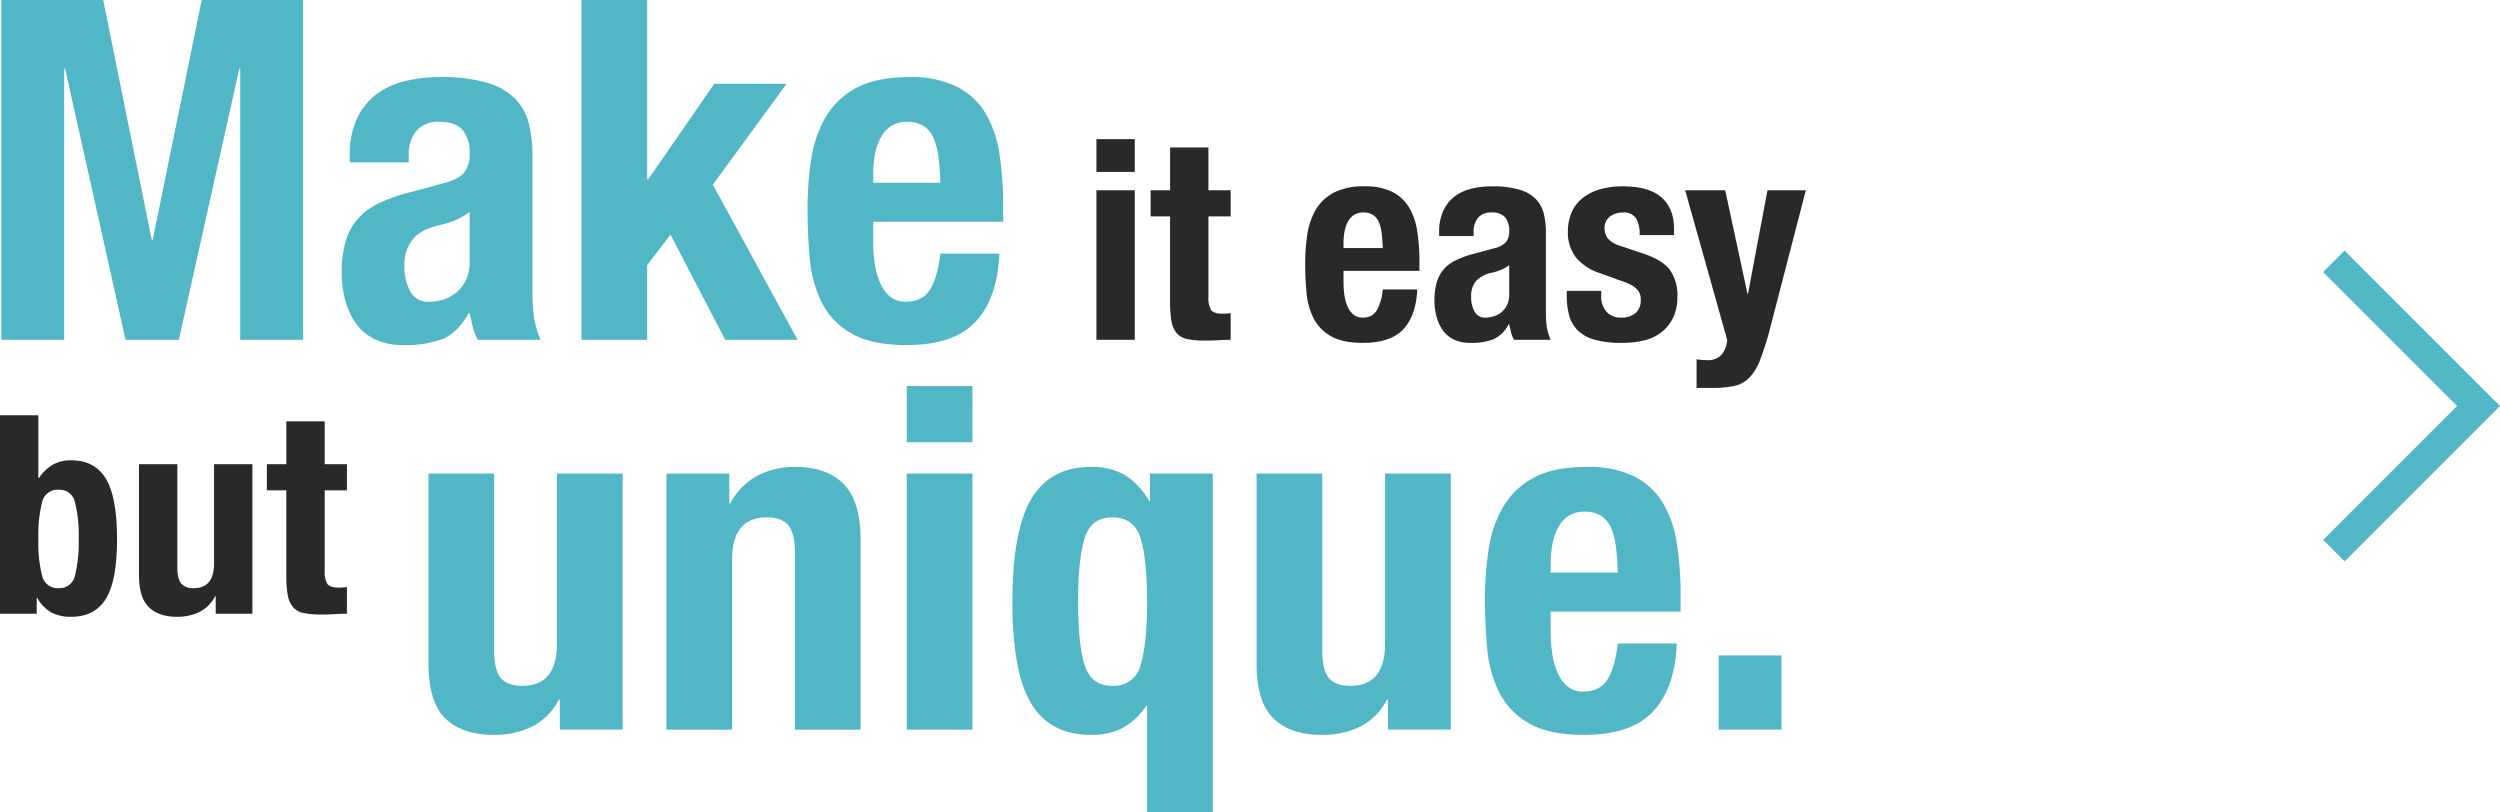 <svg xmlns="http://www.w3.org/2000/svg" xmlns:xlink="http://www.w3.org/1999/xlink" width="621.382" height="201.816" viewBox="0 0 621.382 201.816">
  <defs>
    <clipPath id="clip-path">
      <rect id="Rettangolo_24" data-name="Rettangolo 24" width="448.846" height="201.815" fill="none"/>
    </clipPath>
  </defs>
  <g id="Raggruppa_79" data-name="Raggruppa 79" transform="translate(-255.577 -3199.592)">
    <g id="Raggruppa_57" data-name="Raggruppa 57" transform="translate(255.577 3199.593)">
      <path id="Tracciato_34" data-name="Tracciato 34" d="M49.863,0,37.682,59.619h-.237L25.377,0H.062V84.46H15.683V17.036h.231L30.938,84.46H44.184L59.213,17.036h.231V84.46H75.065V0Z" transform="translate(0.272 0)" fill="#51b7c7"/>
      <g id="Raggruppa_56" data-name="Raggruppa 56" transform="translate(0 0)">
        <g id="Raggruppa_55" data-name="Raggruppa 55" clip-path="url(#clip-path)">
          <path id="Tracciato_35" data-name="Tracciato 35" d="M17.784,23.2a21.509,21.509,0,0,1,1.776-9.285,16.151,16.151,0,0,1,4.791-6.034,19.076,19.076,0,0,1,7.1-3.31A36.075,36.075,0,0,1,40.144,3.56,40.257,40.257,0,0,1,51.97,4.981,16.147,16.147,0,0,1,58.951,9a13.471,13.471,0,0,1,3.37,6.212,32.873,32.873,0,0,1,.888,7.864V56.553a44.592,44.592,0,0,0,.414,6.981,24.149,24.149,0,0,0,1.6,5.324H49.607A13.392,13.392,0,0,1,48.363,65.6c-.28-1.141-.533-2.266-.77-3.37h-.237q-2.834,4.974-6.562,6.449a26.533,26.533,0,0,1-9.646,1.48,16.01,16.01,0,0,1-7.213-1.48A12.173,12.173,0,0,1,19.2,64.6,18.333,18.333,0,0,1,16.6,58.744a26.193,26.193,0,0,1-.824-6.449,28,28,0,0,1,.942-7.746,15,15,0,0,1,2.9-5.56,15.737,15.737,0,0,1,4.968-3.843,39.139,39.139,0,0,1,7.272-2.724l9.231-2.481c2.438-.63,4.139-1.5,5.087-2.605a7.282,7.282,0,0,0,1.416-4.85,8.73,8.73,0,0,0-1.717-5.738q-1.712-2.067-5.851-2.067a7.007,7.007,0,0,0-5.679,2.245,9.053,9.053,0,0,0-1.895,6.034v1.776H17.784ZM44.046,39.108a22.462,22.462,0,0,1-3.429,1.12q-4.974,1.066-7.1,3.553a10.013,10.013,0,0,0-2.132,6.745,12.891,12.891,0,0,0,1.421,6.266A4.959,4.959,0,0,0,37.538,59.4a11.941,11.941,0,0,0,3.434-.533,9.555,9.555,0,0,0,3.251-1.717,9.021,9.021,0,0,0,2.422-3.074,9.886,9.886,0,0,0,.947-4.495V37.035a14.492,14.492,0,0,1-3.547,2.072" transform="translate(69.142 15.604)" fill="#51b7c7"/>
          <path id="Tracciato_36" data-name="Tracciato 36" d="M43.177,44.6h.237L59.858,20.821H77.836L59.5,45.9,80.56,84.461H62.576l-13.6-26.144-5.8,7.574v18.57H26.851V0H43.177Z" transform="translate(117.68 0.002)" fill="#51b7c7"/>
          <path id="Tracciato_37" data-name="Tracciato 37" d="M53.61,44.609a35.871,35.871,0,0,0,.414,5.5,18.046,18.046,0,0,0,1.362,4.737,8.972,8.972,0,0,0,2.481,3.31,5.834,5.834,0,0,0,3.789,1.238c2.761,0,4.769-.98,6.029-2.955s2.132-4.968,2.605-8.989H84.96q-.476,11.118-5.916,16.918T61.895,70.155q-8.873,0-13.839-2.955a18.336,18.336,0,0,1-7.337-7.81,30.748,30.748,0,0,1-2.9-10.879q-.533-6.031-.533-12.068a82.724,82.724,0,0,1,.888-12.3,29.507,29.507,0,0,1,3.547-10.529,19.305,19.305,0,0,1,7.627-7.337Q54.318,3.557,62.605,3.56A25.709,25.709,0,0,1,74.253,5.869a17.577,17.577,0,0,1,7.159,6.5A27.348,27.348,0,0,1,84.96,22.545a85.6,85.6,0,0,1,.947,13.306v3.671H53.61ZM69.818,23.374a16.712,16.712,0,0,0-1.238-4.731,6.7,6.7,0,0,0-2.487-2.961,7.575,7.575,0,0,0-4.08-1,6.958,6.958,0,0,0-4.08,1.12,8.11,8.11,0,0,0-2.546,2.961,14.619,14.619,0,0,0-1.362,4.08,24.94,24.94,0,0,0-.414,4.495v2.487H70.292q-.121-3.666-.474-6.449" transform="translate(163.433 15.604)" fill="#51b7c7"/>
          <path id="Tracciato_38" data-name="Tracciato 38" d="M60.162,14.578H50.629V6.423h9.533Zm0,41.732H50.629V19.137h9.533Z" transform="translate(221.894 28.152)" fill="#2a2929"/>
          <path id="Tracciato_39" data-name="Tracciato 39" d="M67.5,6.808V17.45h5.528v6.5H67.5v20.1a5.67,5.67,0,0,0,.657,3.144c.436.624,1.346.931,2.729.931.366,0,.737-.011,1.1-.032s.716-.059,1.039-.108v6.637c-1.06,0-2.083.032-3.074.1s-2.04.1-3.144.1a22.529,22.529,0,0,1-4.527-.377,4.62,4.62,0,0,1-2.7-1.523,6.577,6.577,0,0,1-1.281-3,26.984,26.984,0,0,1-.339-4.7V23.947H53.131v-6.5H57.97V6.808Z" transform="translate(232.86 29.839)" fill="#2a2929"/>
          <path id="Tracciato_40" data-name="Tracciato 40" d="M69.8,32.58a20.9,20.9,0,0,0,.242,3.214,10.427,10.427,0,0,0,.8,2.767,5.191,5.191,0,0,0,1.453,1.932,3.384,3.384,0,0,0,2.207.727,3.875,3.875,0,0,0,3.526-1.728,12.712,12.712,0,0,0,1.518-5.254h8.569q-.283,6.5-3.456,9.883T74.64,47.506q-5.184,0-8.085-1.728a10.732,10.732,0,0,1-4.285-4.559,17.955,17.955,0,0,1-1.69-6.357q-.315-3.52-.312-7.051a48.663,48.663,0,0,1,.517-7.186,17.4,17.4,0,0,1,2.072-6.147,11.284,11.284,0,0,1,4.457-4.285A16.132,16.132,0,0,1,75.054,8.6a15.1,15.1,0,0,1,6.8,1.346,10.276,10.276,0,0,1,4.182,3.8,15.987,15.987,0,0,1,2.072,5.943,50.231,50.231,0,0,1,.554,7.773v2.142H69.8Zm9.468-12.4a9.713,9.713,0,0,0-.727-2.761,3.824,3.824,0,0,0-1.448-1.728A4.4,4.4,0,0,0,74.71,15.1a4.014,4.014,0,0,0-2.385.657,4.644,4.644,0,0,0-1.486,1.728,8.423,8.423,0,0,0-.8,2.379,14.5,14.5,0,0,0-.242,2.627v1.453h9.743c-.048-1.426-.14-2.686-.275-3.768" transform="translate(264.139 37.715)" fill="#2a2929"/>
          <path id="Tracciato_41" data-name="Tracciato 41" d="M67.409,20.076a12.553,12.553,0,0,1,1.039-5.426,9.5,9.5,0,0,1,2.8-3.526,11.2,11.2,0,0,1,4.145-1.932A21.371,21.371,0,0,1,80.468,8.6a23.5,23.5,0,0,1,6.911.829,9.478,9.478,0,0,1,4.075,2.347,7.881,7.881,0,0,1,1.97,3.628,19.288,19.288,0,0,1,.522,4.6V39.561a25.609,25.609,0,0,0,.242,4.075,13.863,13.863,0,0,0,.931,3.111H86a7.7,7.7,0,0,1-.727-1.905c-.167-.667-.312-1.324-.452-1.965h-.14a8.057,8.057,0,0,1-3.833,3.763,15.465,15.465,0,0,1-5.63.867,9.351,9.351,0,0,1-4.215-.867,7.13,7.13,0,0,1-2.767-2.379,10.773,10.773,0,0,1-1.518-3.423,15.164,15.164,0,0,1-.484-3.763,16.187,16.187,0,0,1,.554-4.527,8.7,8.7,0,0,1,1.69-3.251,9.3,9.3,0,0,1,2.907-2.245,22.978,22.978,0,0,1,4.247-1.588l5.388-1.453a5.749,5.749,0,0,0,2.971-1.518,4.223,4.223,0,0,0,.829-2.831,5.118,5.118,0,0,0-1-3.353A4.238,4.238,0,0,0,80.4,15.1a4.1,4.1,0,0,0-3.316,1.308,5.327,5.327,0,0,0-1.1,3.526v1.033H67.409ZM82.75,29.366a12.844,12.844,0,0,1-2,.657A7.391,7.391,0,0,0,76.6,32.1a5.889,5.889,0,0,0-1.243,3.94,7.522,7.522,0,0,0,.834,3.66,2.893,2.893,0,0,0,2.761,1.523,7.1,7.1,0,0,0,2.008-.312,5.736,5.736,0,0,0,1.895-1,5.273,5.273,0,0,0,1.416-1.8,5.766,5.766,0,0,0,.554-2.627V28.155a8.319,8.319,0,0,1-2.072,1.211" transform="translate(290.296 37.715)" fill="#2a2929"/>
          <path id="Tracciato_42" data-name="Tracciato 42" d="M80.911,35.827a5.764,5.764,0,0,0,1.281,3.908,4.6,4.6,0,0,0,3.693,1.48,5.288,5.288,0,0,0,3.526-1.1A4.083,4.083,0,0,0,90.724,36.8a3.48,3.48,0,0,0-1.039-2.729,7.922,7.922,0,0,0-2.417-1.486l-6.7-2.417a12.74,12.74,0,0,1-5.943-3.908,10.062,10.062,0,0,1-2-6.459,12.286,12.286,0,0,1,.759-4.317A9.094,9.094,0,0,1,75.8,11.922,12.064,12.064,0,0,1,80.05,9.5a19.214,19.214,0,0,1,6.249-.9q6.5,0,9.608,2.761t3.106,7.81V20.7H90.444a7.559,7.559,0,0,0-.931-4.247A3.706,3.706,0,0,0,86.234,15.1a5.138,5.138,0,0,0-3.149,1,3.523,3.523,0,0,0-1.346,3.009,3.966,3.966,0,0,0,.861,2.487,6.7,6.7,0,0,0,3.283,1.868l5.738,1.932q4.489,1.518,6.357,3.972a10.771,10.771,0,0,1,1.862,6.669,11.878,11.878,0,0,1-1.034,5.146A10.117,10.117,0,0,1,95.94,44.81a11.205,11.205,0,0,1-4.355,2.072,23.2,23.2,0,0,1-5.56.619,24.56,24.56,0,0,1-6.669-.759,9.706,9.706,0,0,1-4.215-2.282,8.224,8.224,0,0,1-2.175-3.693,17.733,17.733,0,0,1-.619-4.871V34.583h8.564Z" transform="translate(317.079 37.719)" fill="#2a2929"/>
          <path id="Tracciato_43" data-name="Tracciato 43" d="M83.138,51A4.6,4.6,0,0,0,86.9,49.619a6.524,6.524,0,0,0,1.351-3.66L77.814,8.785h9.953l5.528,25.7h.14l4.834-25.7h9.538L98.823,43.471a71.048,71.048,0,0,1-2.385,7.5,12.872,12.872,0,0,1-2.7,4.419,7.441,7.441,0,0,1-3.73,2.04,26.305,26.305,0,0,1-5.5.484H80.651V50.792a14.914,14.914,0,0,0,2.487.21" transform="translate(341.039 38.504)" fill="#2a2929"/>
          <path id="Tracciato_44" data-name="Tracciato 44" d="M9.538,19.174V34.789h.14A10.764,10.764,0,0,1,13.1,31.474a8.979,8.979,0,0,1,4.591-1.1q5.878,0,8.639,4.591T29.088,49.92q0,10.367-2.761,14.856t-8.639,4.489a10.365,10.365,0,0,1-4.866-1.033,9.551,9.551,0,0,1-3.563-3.66H9.124v3.935H0V19.174Zm.931,39.9a3.937,3.937,0,0,0,4.112,3.074,3.9,3.9,0,0,0,4.042-3.074,33.8,33.8,0,0,0,.931-9.156,33.8,33.8,0,0,0-.931-9.156,3.9,3.9,0,0,0-4.042-3.074,3.942,3.942,0,0,0-4.112,3.074,33.588,33.588,0,0,0-.931,9.156,33.588,33.588,0,0,0,.931,9.156" transform="translate(0 84.036)" fill="#2a2929"/>
          <path id="Tracciato_45" data-name="Tracciato 45" d="M25.349,54.253a9.008,9.008,0,0,1-3.935,3.935,12.487,12.487,0,0,1-5.528,1.179q-4.562,0-7.014-2.385T6.418,49V21.434h9.533V47.067c0,1.932.323,3.283.969,4.042a3.874,3.874,0,0,0,3.111,1.136q5.038,0,5.044-6.147V21.434h9.533V58.607H25.489V54.253Z" transform="translate(28.128 93.941)" fill="#2a2929"/>
          <path id="Tracciato_46" data-name="Tracciato 46" d="M26.695,19.456V30.1h5.528v6.5H26.695V56.7a5.67,5.67,0,0,0,.657,3.144c.436.624,1.346.931,2.729.931.366,0,.737-.011,1.1-.032s.716-.059,1.039-.108v6.637c-1.06,0-2.083.032-3.074.1s-2.04.1-3.144.1a22.529,22.529,0,0,1-4.527-.377,4.62,4.62,0,0,1-2.7-1.523,6.577,6.577,0,0,1-1.281-3,26.984,26.984,0,0,1-.339-4.7V36.595H12.323V30.1h4.839V19.456Z" transform="translate(54.009 85.272)" fill="#2a2929"/>
          <path id="Tracciato_47" data-name="Tracciato 47" d="M52.195,78.058A15.443,15.443,0,0,1,45.455,84.8a21.447,21.447,0,0,1-9.468,2.013q-7.808,0-12-4.08t-4.2-13.661v-47.2h16.32V65.754q0,4.974,1.658,6.922t5.324,1.949q8.631,0,8.634-10.523V21.868H68.047v63.64H52.431v-7.45Z" transform="translate(86.713 95.843)" fill="#51b7c7"/>
          <path id="Tracciato_48" data-name="Tracciato 48" d="M46.388,23.218v7.455h.237a16.557,16.557,0,0,1,6.745-6.922,19.953,19.953,0,0,1,9.463-2.191q7.808,0,12,4.258t4.2,13.844v47.2H62.714V42.973q0-4.966-1.658-6.922T55.733,34.1Q47.1,34.1,47.1,44.63V86.858H30.773V23.218Z" transform="translate(134.87 94.494)" fill="#51b7c7"/>
          <path id="Tracciato_49" data-name="Tracciato 49" d="M58.2,31.782H41.87V17.825H58.2Zm0,71.445H41.87V39.587H58.2Z" transform="translate(183.506 78.124)" fill="#51b7c7"/>
          <path id="Tracciato_50" data-name="Tracciato 50" d="M79.987,80.948a16.721,16.721,0,0,1-5.851,5.5,16.711,16.711,0,0,1-7.87,1.717q-10.052,0-14.781-7.687T46.749,55.041q0-17.747,4.737-25.611t14.781-7.87A16.378,16.378,0,0,1,74.6,23.514,17.881,17.881,0,0,1,80.7,29.962h.237V23.218H96.55v84.105H80.224V80.948ZM78.631,39.366Q77.032,34.1,71.59,34.1q-5.321,0-6.917,5.264t-1.6,15.675q0,10.408,1.6,15.675t6.917,5.259a6.739,6.739,0,0,0,7.041-5.259q1.6-5.264,1.593-15.675T78.631,39.366" transform="translate(204.889 94.494)" fill="#51b7c7"/>
          <path id="Tracciato_51" data-name="Tracciato 51" d="M90.433,78.058A15.443,15.443,0,0,1,83.693,84.8a21.447,21.447,0,0,1-9.468,2.013q-7.808,0-12-4.08t-4.2-13.661v-47.2h16.32V65.754q0,4.974,1.658,6.922t5.324,1.949q8.631,0,8.634-10.523V21.868h16.326v63.64H90.669v-7.45Z" transform="translate(254.3 95.843)" fill="#51b7c7"/>
          <path id="Tracciato_52" data-name="Tracciato 52" d="M84.892,62.609a35.867,35.867,0,0,0,.414,5.5,18.047,18.047,0,0,0,1.362,4.737,8.972,8.972,0,0,0,2.481,3.31A5.834,5.834,0,0,0,92.94,77.39c2.761,0,4.769-.98,6.029-2.955s2.132-4.968,2.605-8.989h14.668q-.476,11.118-5.916,16.918T93.177,88.155q-8.873,0-13.839-2.955A18.336,18.336,0,0,1,72,77.39a30.748,30.748,0,0,1-2.9-10.879q-.533-6.031-.533-12.068a82.72,82.72,0,0,1,.888-12.3,29.507,29.507,0,0,1,3.547-10.529,19.3,19.3,0,0,1,7.627-7.337Q85.6,21.557,93.887,21.56a25.709,25.709,0,0,1,11.648,2.309,17.577,17.577,0,0,1,7.159,6.5,27.348,27.348,0,0,1,3.547,10.173,85.6,85.6,0,0,1,.947,13.306v3.671h-32.3ZM101.1,41.374a16.712,16.712,0,0,0-1.238-4.731,6.7,6.7,0,0,0-2.487-2.96,7.574,7.574,0,0,0-4.08-1,6.958,6.958,0,0,0-4.08,1.12,8.11,8.11,0,0,0-2.546,2.961,14.62,14.62,0,0,0-1.362,4.08,24.937,24.937,0,0,0-.414,4.495v2.487h16.681q-.121-3.666-.474-6.449" transform="translate(300.534 94.494)" fill="#51b7c7"/>
          <rect id="Rettangolo_23" data-name="Rettangolo 23" width="15.615" height="18.452" transform="translate(427.185 162.898)" fill="#51b7c7"/>
        </g>
      </g>
    </g>
    <path id="Tracciato_53" data-name="Tracciato 53" d="M5.334,0,0,5.334l33.29,33.29L0,71.914l5.334,5.335L43.959,38.624Z" transform="translate(833 3261.875)" fill="#51b7c7"/>
  </g>
</svg>
